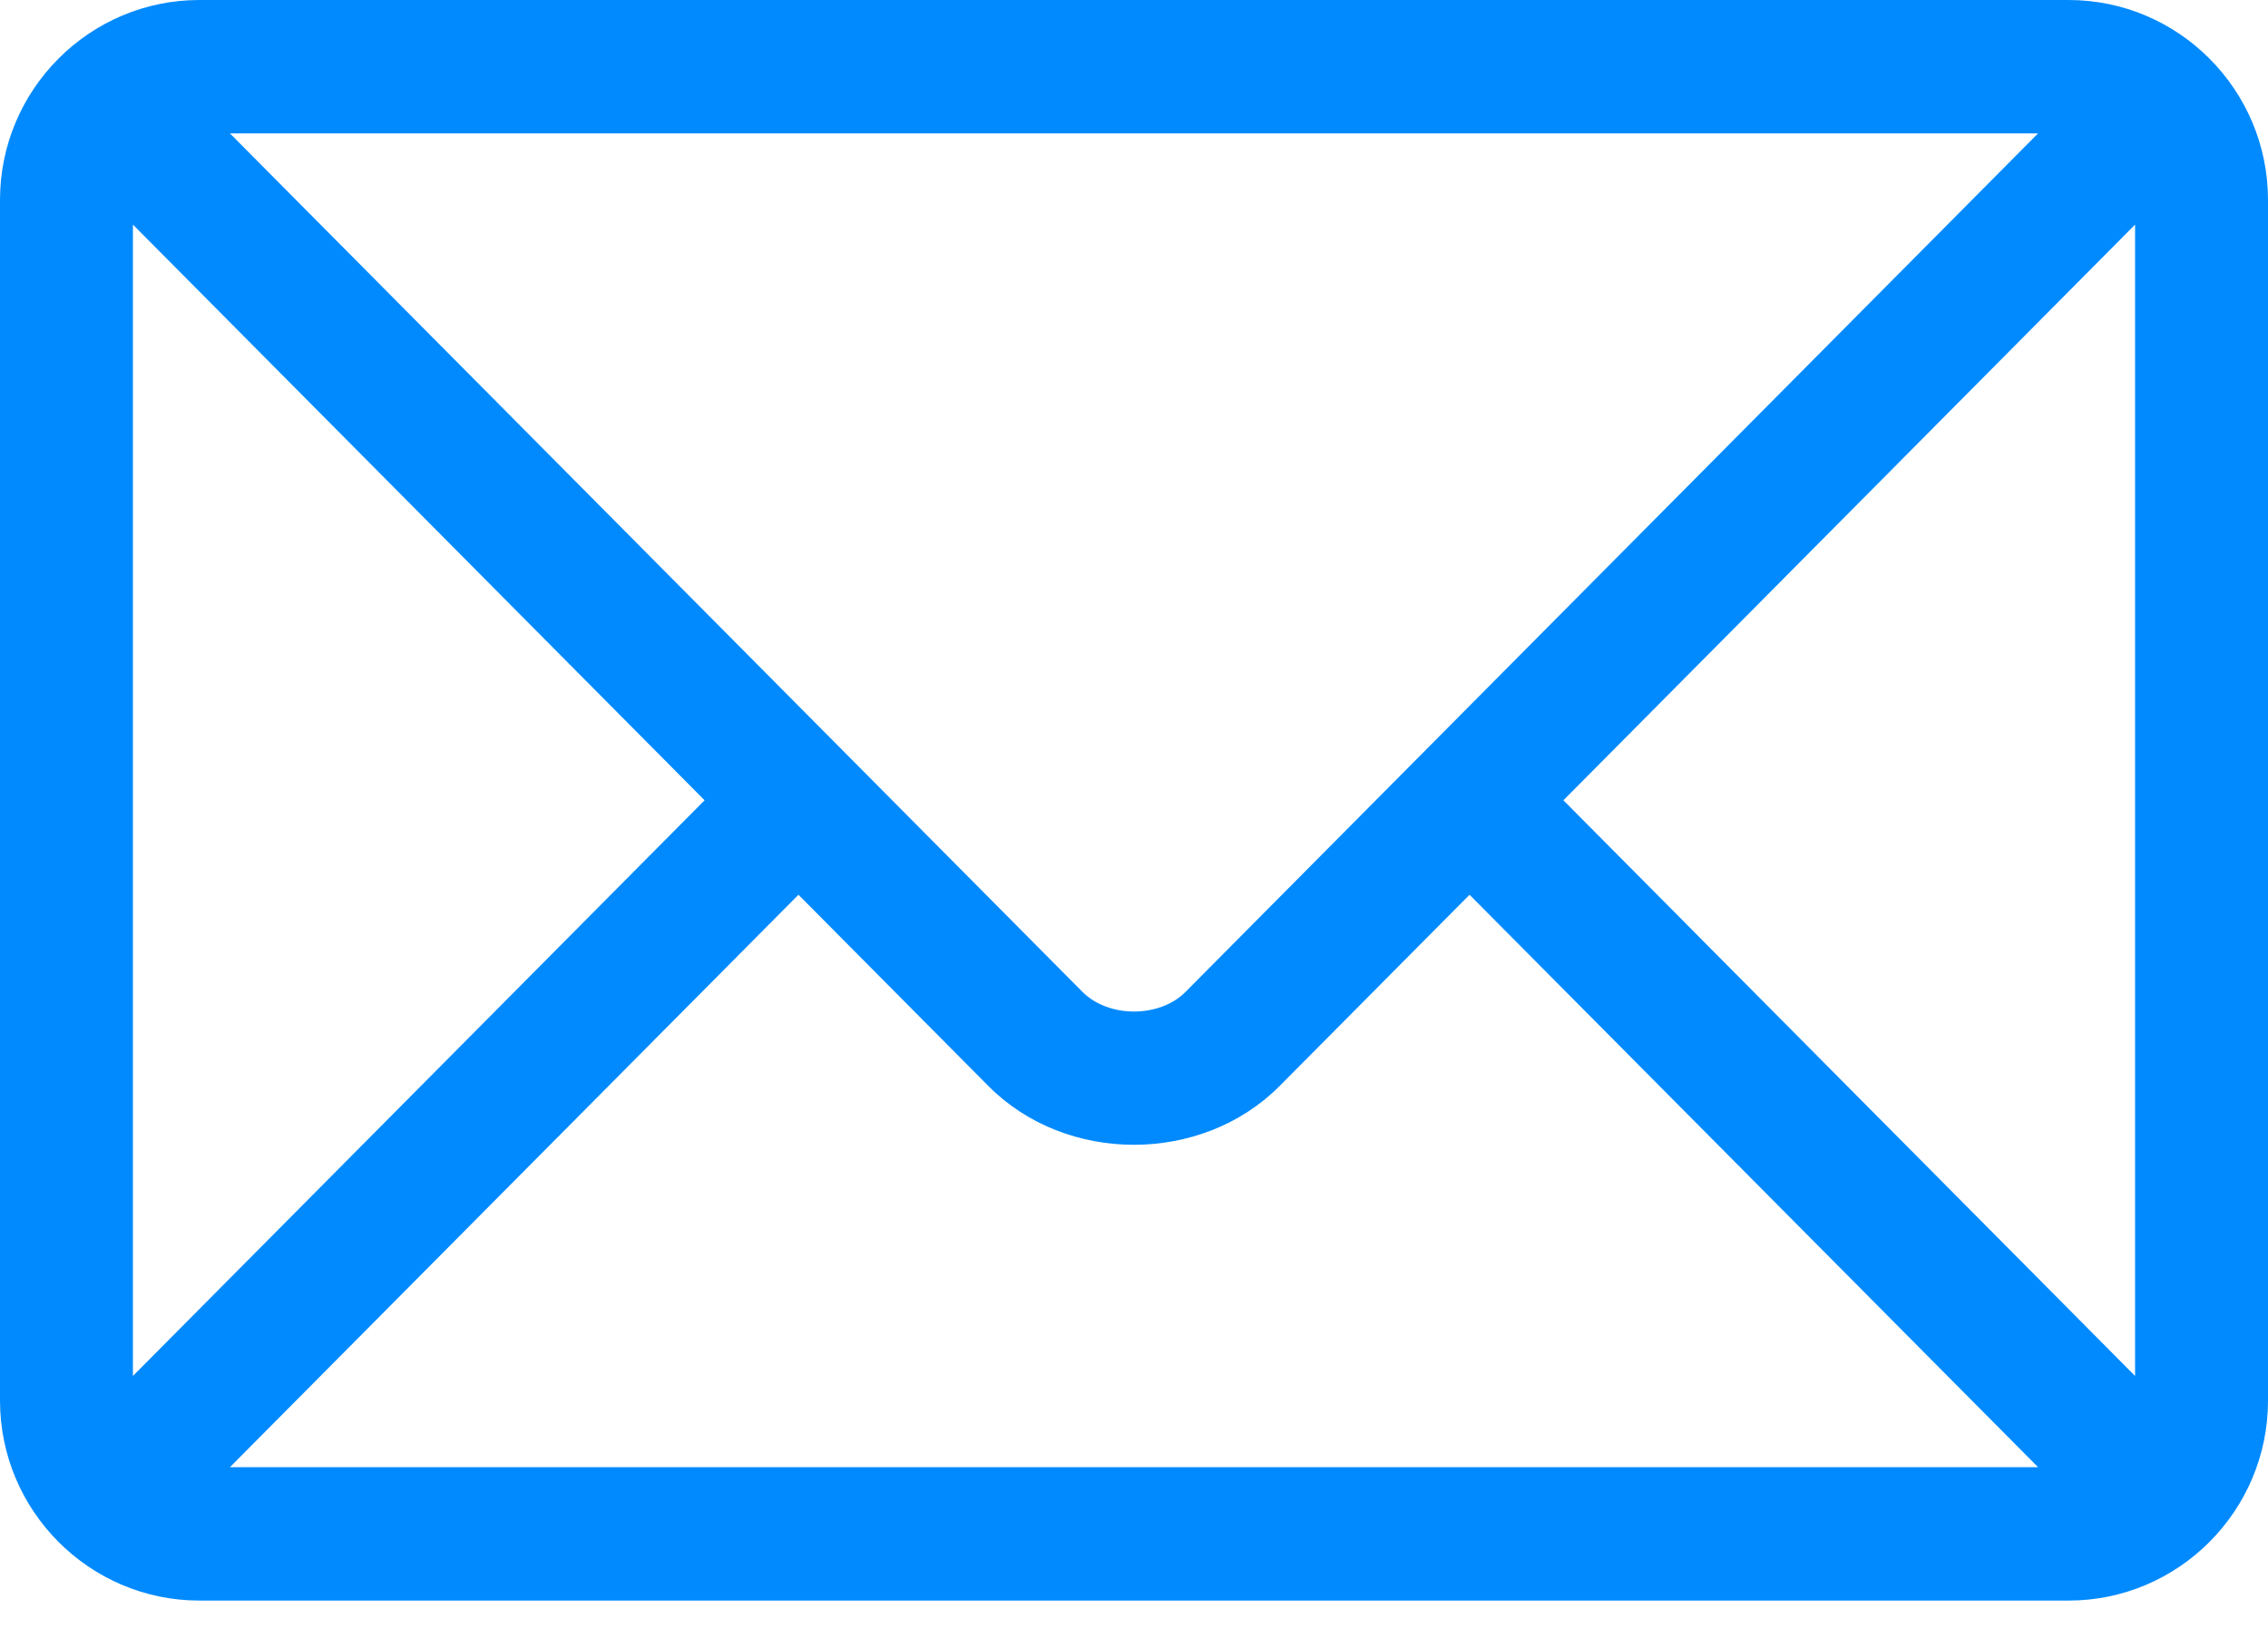 <svg width="18" height="13" viewBox="0 0 18 13" fill="none" xmlns="http://www.w3.org/2000/svg">
<path d="M16.418 0H1.582C0.711 0 0 0.711 0 1.588V11.118C0 11.995 0.712 12.706 1.582 12.706H16.418C17.288 12.706 18 11.995 18 11.118V1.588C18 0.711 17.288 0 16.418 0ZM16.175 1.059C15.664 1.574 9.655 7.625 9.409 7.874C9.203 8.082 8.798 8.082 8.591 7.874L1.825 1.059H16.175ZM1.055 10.923V1.783L5.592 6.353L1.055 10.923ZM1.825 11.647L6.337 7.103L7.844 8.621C8.462 9.244 9.538 9.243 10.156 8.621L11.663 7.103L16.175 11.647H1.825ZM16.945 10.923L12.408 6.353L16.945 1.783V10.923Z" fill="#018AFE"/>
</svg>
